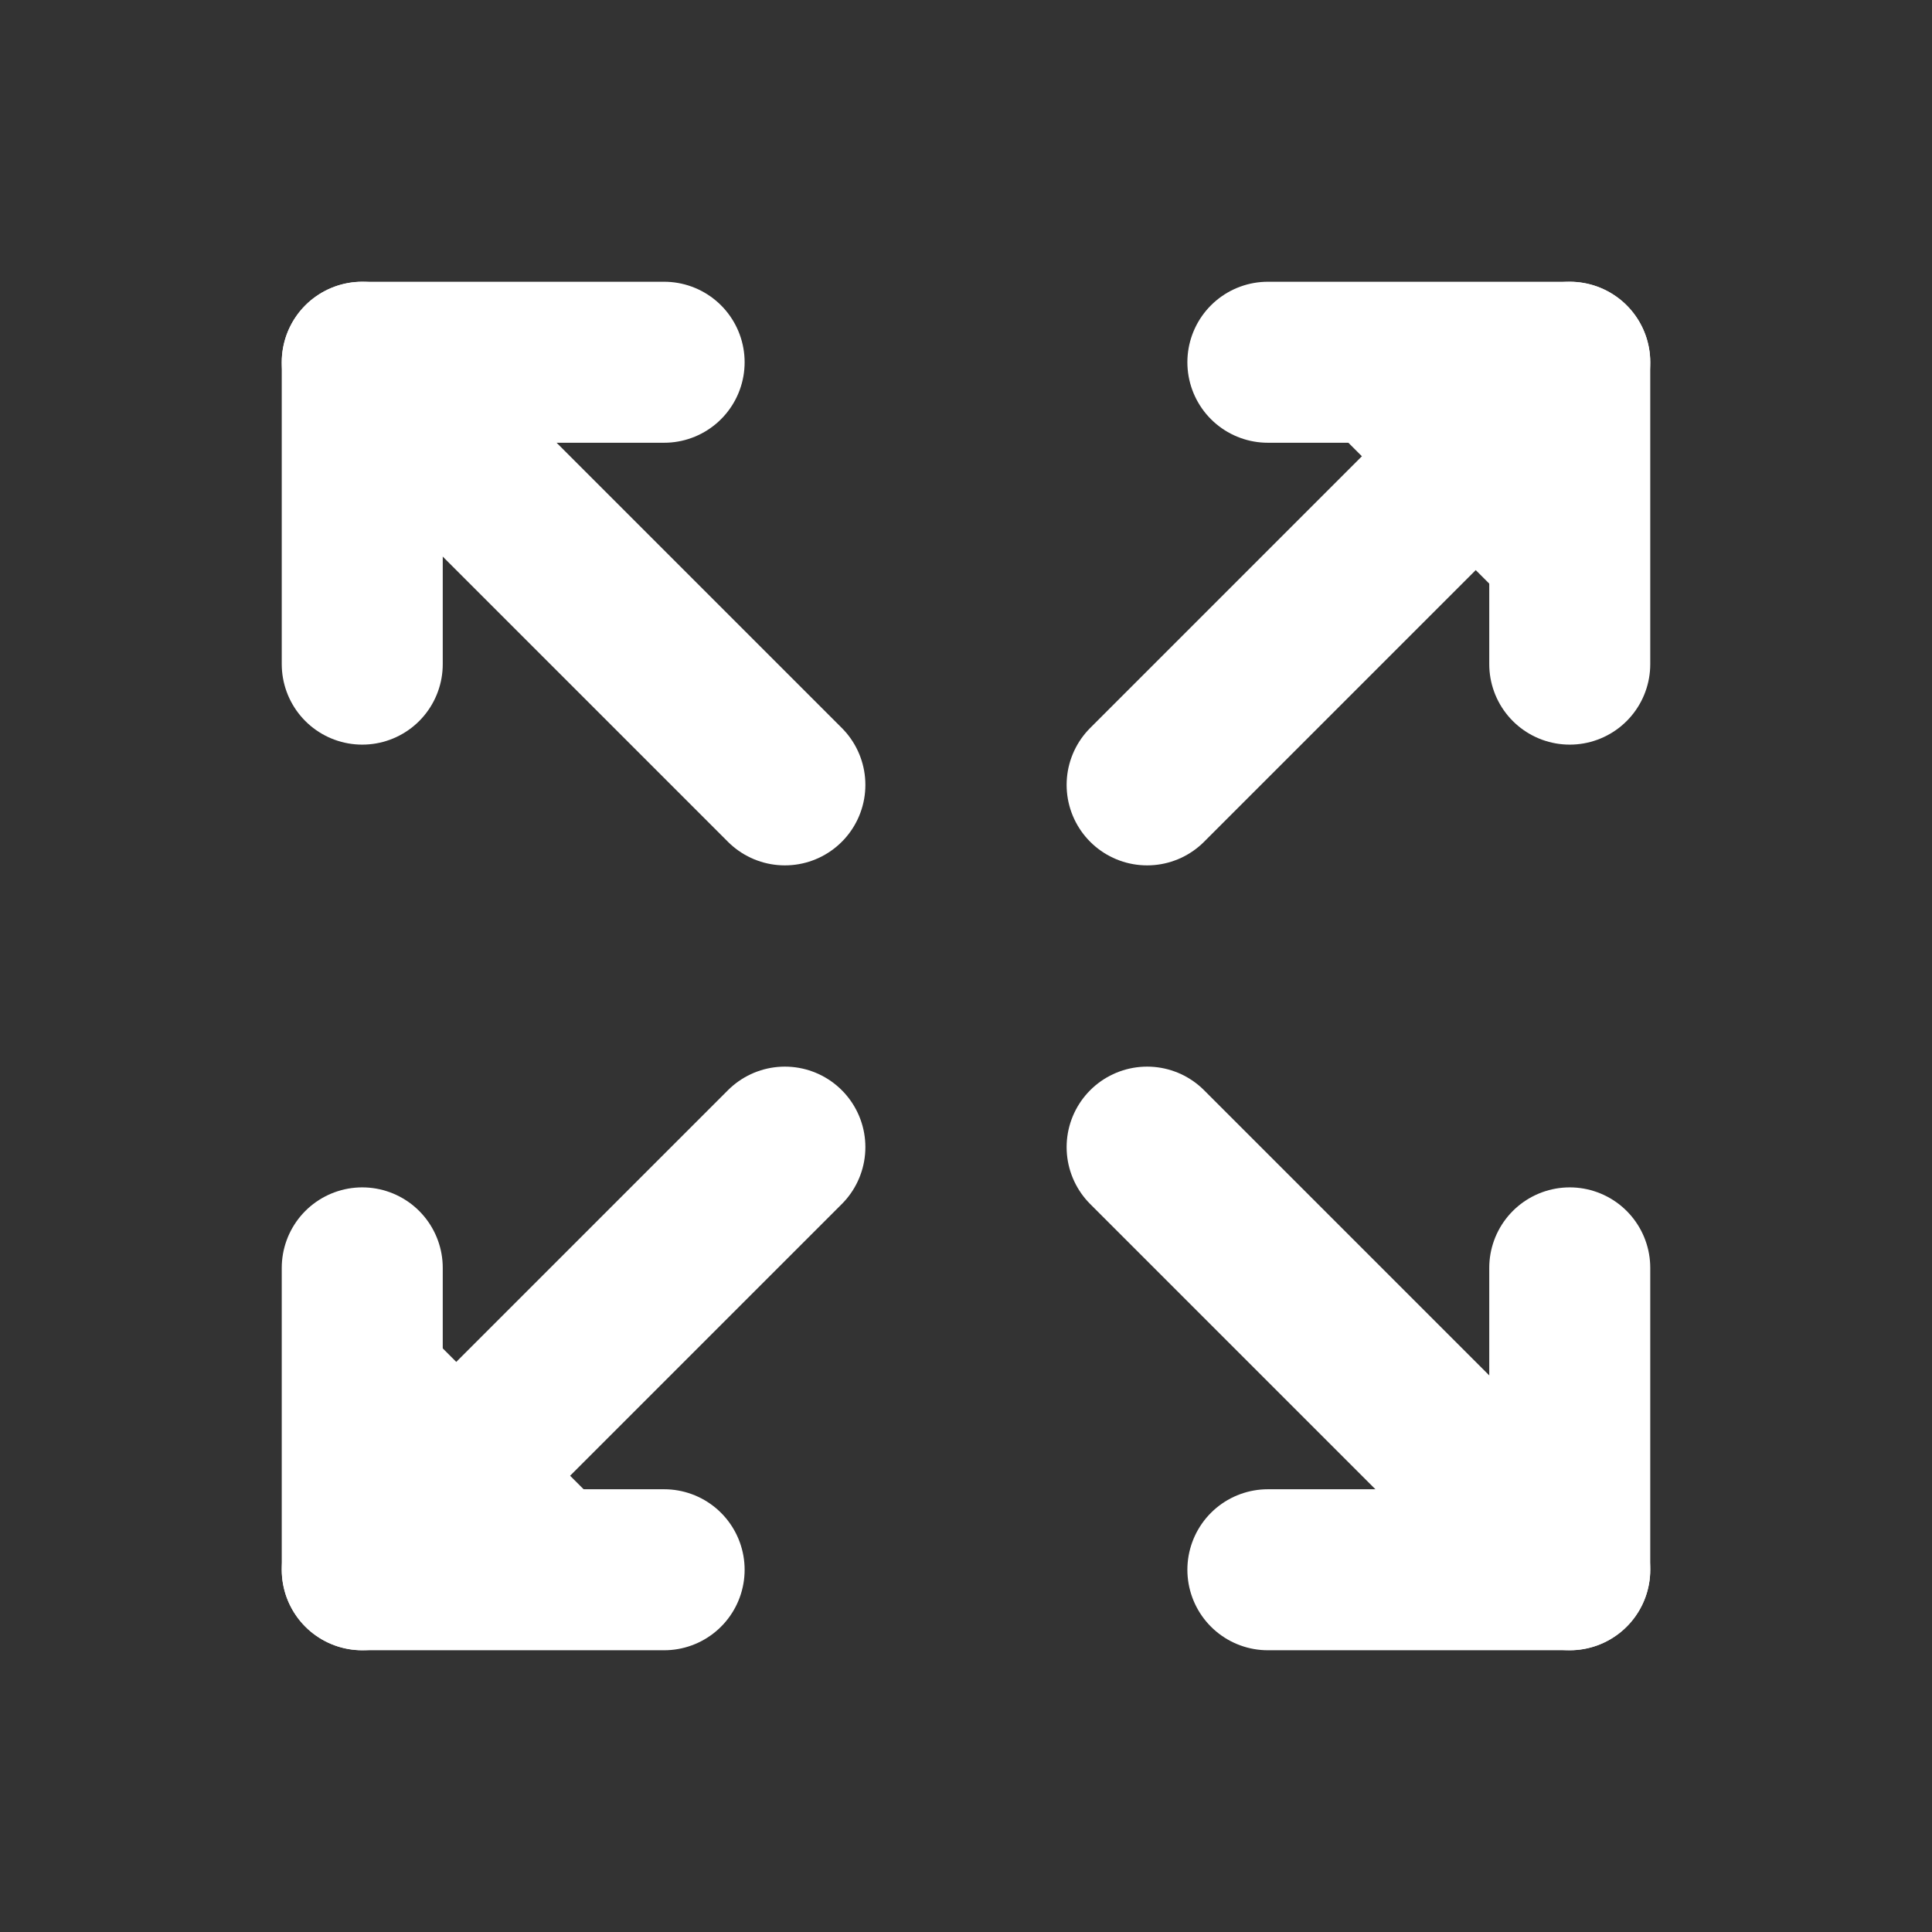 <svg xmlns="http://www.w3.org/2000/svg" width="24" height="24" viewBox="0 0 24 24" fill="none">
  <rect x="0" y="0" width="24" height="24" fill="#333333" stroke="none"/>
  <path d="M15.75 4.5H19.5V8.25" fill="white"/>
  <path d="M15.75 4.5H19.5V8.25" stroke="white" stroke-width="2" stroke-linecap="round" stroke-linejoin="round"/>
  <path d="M14.25 9.75L19.5 4.5" stroke="white" stroke-width="2" stroke-linecap="round" stroke-linejoin="round"/>
  <path d="M8.25 19.5H4.5V15.75" fill="white"/>
  <path d="M8.25 19.5H4.5V15.75" stroke="white" stroke-width="2" stroke-linecap="round" stroke-linejoin="round"/>
  <path d="M9.75 14.25L4.5 19.5" stroke="white" stroke-width="2" stroke-linecap="round" stroke-linejoin="round"/>
  <path d="M19.5 15.75V19.5H15.75" stroke="white" stroke-width="2" stroke-linecap="round" stroke-linejoin="round"/>
  <path d="M14.25 14.25L19.5 19.5" stroke="white" stroke-width="2" stroke-linecap="round" stroke-linejoin="round"/>
  <path d="M4.5 8.25V4.5H8.25" stroke="white" stroke-width="2" stroke-linecap="round" stroke-linejoin="round"/>
  <path d="M9.75 9.75L4.5 4.5" stroke="white" stroke-width="2" stroke-linecap="round" stroke-linejoin="round"/>
</svg>